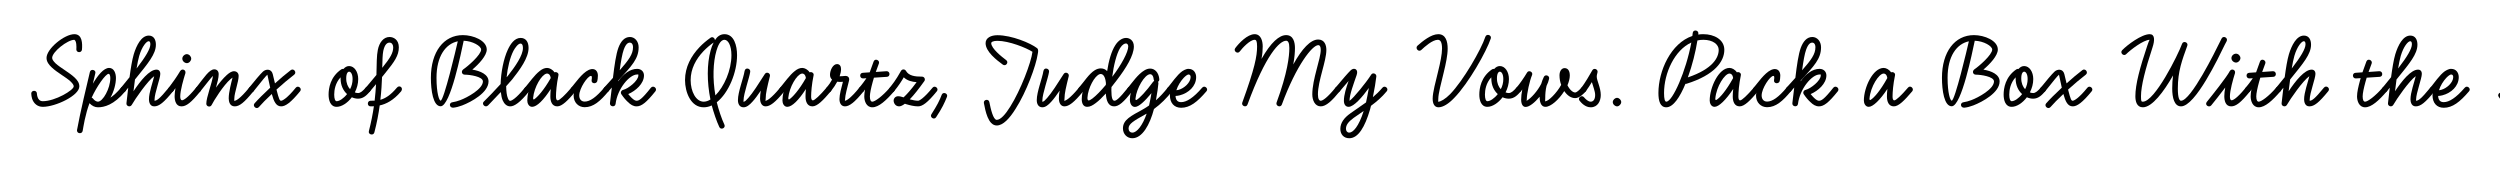 <svg width="4000" height="270" viewBox="0 0 4000 270" fill="none" xmlns="http://www.w3.org/2000/svg">
<g clip-path="url(#clip0_81_166)">
<path d="M4023.7 119.631C4027.9 119.331 4032.7 118.881 4038.1 118.431L4038.25 118.131C4043.05 102.981 4048.15 84.081 4052.8 64.431C4043.95 64.431 4035.4 65.031 4027.75 66.531C4017.1 68.481 4012.15 71.931 4012.15 74.631C4012.15 76.881 4013.65 79.581 4015.6 83.031C4018.6 87.981 4010.8 92.631 4007.8 87.531C4005.85 84.381 4003.15 80.181 4003.15 74.631C4003.15 64.281 4014.1 59.781 4026.4 57.681C4047.4 53.631 4075.75 56.331 4098.1 57.831C4105 58.431 4111.45 58.731 4116.4 58.731C4122.25 58.731 4122.1 67.731 4116.4 67.731C4110.85 67.731 4104.55 67.431 4097.5 66.831C4086.55 66.081 4074.25 65.031 4061.95 64.581C4057.45 83.931 4052.65 102.231 4047.7 117.831C4058.35 117.231 4069.6 116.781 4078 116.781C4083.85 116.781 4083.7 125.781 4078 125.781C4068.85 125.781 4056.4 126.381 4044.7 127.131C4034.95 155.931 4028.5 170.181 4016.8 170.181C4008.7 170.181 4001.95 160.881 3998.05 155.181C3994.45 150.381 4001.8 145.131 4005.25 149.781C4009.15 155.631 4013.65 161.181 4016.8 161.181C4020.7 161.181 4025.35 155.331 4034.95 127.731C4031.2 128.031 4027.6 128.331 4024.6 128.631C4018.75 129.231 4018 120.231 4023.7 119.631Z" fill="black"/>
<path d="M3888.55 140.33C3894.85 132.83 3903.1 120.08 3911.95 113.78H3912.1C3912.25 113.63 3912.25 113.63 3912.25 113.63C3914.35 112.28 3916.45 111.23 3918.55 110.63C3918.85 110.63 3919 110.48 3919.15 110.48H3919.3C3919.45 110.48 3919.6 110.33 3919.75 110.33H3919.9C3920.05 110.33 3920.2 110.33 3920.35 110.33C3920.35 110.33 3920.5 110.18 3920.65 110.18C3920.65 110.18 3920.8 110.18 3920.95 110.18C3921.25 110.18 3921.55 110.18 3921.25 110.18C3921.4 110.18 3921.7 110.18 3921.85 110.18C3930.4 110.18 3934 117.08 3934 123.38C3934 137.93 3921.85 148.88 3907.9 152.48C3905.8 153.08 3903.4 153.38 3901 153.53C3901.45 160.88 3904.9 163.43 3910 163.43C3918.55 163.43 3929.5 156.68 3943.6 140.33C3947.5 135.68 3954.25 141.83 3950.5 146.03C3935.8 163.28 3923.95 172.43 3910 172.43C3898.9 172.43 3892 164.78 3892 152.33C3892 150.83 3892.15 149.33 3892.3 147.68C3889 147.83 3885.7 143.63 3888.55 140.33ZM3921.85 119.18H3921.55C3919.75 119.48 3917.05 121.43 3914.05 124.58C3909.4 129.53 3904.6 137.03 3902.35 144.38C3903.4 144.23 3904.6 144.08 3905.8 143.78C3914.95 141.38 3925.15 131.93 3925.15 123.38C3925.15 120.98 3924.25 119.18 3921.85 119.18Z" fill="black"/>
<path d="M3812.08 140.33C3817.03 134.18 3821.53 128.78 3825.73 123.53C3827.68 108.98 3829.78 95.93 3832.48 86.78C3836.83 72.53 3844.63 56.93 3856.48 56.93C3864.73 56.93 3867.88 63.83 3867.88 71.48C3867.88 86.48 3855.58 101.03 3835.18 126.23C3835.03 126.53 3834.73 126.83 3834.43 127.13C3833.68 133.28 3832.78 139.58 3832.03 146.03C3843.13 129.23 3857.53 111.38 3868.93 111.38C3871.03 111.38 3874.93 112.43 3874.93 118.28C3874.93 125.33 3865.78 149.18 3865.78 158.78C3865.78 159.98 3865.63 160.88 3865.63 161.18C3869.38 161.03 3873.43 158.63 3888.43 140.33C3892.48 135.38 3899.38 141.53 3895.33 146.03C3880.48 164.18 3872.98 170.18 3865.18 170.18C3857.53 170.18 3856.78 161.78 3856.78 158.78C3856.78 148.13 3862.78 131.93 3865.18 121.88C3854.83 129.08 3834.73 158.18 3829.18 167.93C3826.63 172.13 3820.18 169.88 3820.78 165.08C3821.83 156.83 3822.73 148.43 3823.63 140.33C3822.13 142.13 3820.63 144.08 3818.98 146.03C3814.78 150.83 3808.93 144.23 3812.08 140.33ZM3841.18 89.48C3839.68 94.58 3838.33 101.48 3836.98 109.58C3851.53 90.68 3859.03 78.08 3859.03 70.88C3859.03 67.88 3858.28 65.93 3856.33 65.93C3852.88 65.93 3845.68 74.18 3841.18 89.48Z" fill="black"/>
<path d="M3768.85 116.481C3772.75 116.181 3776.35 116.031 3779.95 115.731C3781.9 109.881 3784.15 104.031 3786.25 98.331C3788.5 92.631 3796.6 96.531 3794.65 101.631C3793 105.981 3791.35 110.481 3789.7 115.131C3795.25 114.681 3800.8 114.381 3806.8 113.931C3812.8 113.631 3813.25 122.631 3807.55 122.931C3800.2 123.381 3793.45 123.831 3786.7 124.281C3785.95 126.681 3785.35 128.781 3784.75 131.031C3782.05 140.781 3780.25 149.331 3780.25 154.281C3780.25 159.981 3781.75 162.681 3784.15 162.681C3788.2 162.681 3800.05 154.281 3812.05 140.331C3816.1 135.381 3822.4 141.981 3818.95 146.031C3806.35 160.731 3794.35 171.681 3784.15 171.681C3774.55 171.681 3771.25 161.631 3771.25 154.281C3771.25 147.531 3773.35 138.531 3776.05 128.631C3776.35 127.431 3776.8 126.231 3777.1 125.031C3774.7 125.181 3772.15 125.331 3769.45 125.481C3763.45 125.781 3763 116.781 3768.85 116.481Z" fill="black"/>
<path d="M3641.87 140.33C3646.82 134.18 3651.32 128.78 3655.52 123.53C3657.47 108.98 3659.57 95.93 3662.27 86.78C3666.62 72.53 3674.42 56.93 3686.27 56.93C3694.52 56.93 3697.67 63.83 3697.67 71.48C3697.67 86.48 3685.37 101.03 3664.97 126.23C3664.82 126.53 3664.52 126.83 3664.22 127.13C3663.47 133.28 3662.57 139.58 3661.82 146.03C3672.92 129.23 3687.32 111.38 3698.72 111.38C3700.82 111.38 3704.72 112.43 3704.72 118.28C3704.72 125.33 3695.57 149.18 3695.57 158.78C3695.57 159.98 3695.42 160.88 3695.42 161.18C3699.17 161.03 3703.22 158.63 3718.22 140.33C3722.27 135.38 3729.17 141.53 3725.12 146.03C3710.27 164.18 3702.77 170.18 3694.97 170.18C3687.32 170.18 3686.57 161.78 3686.57 158.78C3686.57 148.13 3692.57 131.93 3694.97 121.88C3684.62 129.08 3664.52 158.18 3658.97 167.93C3656.42 172.13 3649.97 169.88 3650.57 165.08C3651.62 156.83 3652.52 148.43 3653.42 140.33C3651.92 142.13 3650.42 144.08 3648.77 146.03C3644.57 150.83 3638.72 144.23 3641.87 140.33ZM3670.97 89.48C3669.47 94.58 3668.12 101.48 3666.77 109.58C3681.32 90.68 3688.82 78.08 3688.82 70.88C3688.82 67.88 3688.07 65.93 3686.12 65.93C3682.67 65.93 3675.47 74.18 3670.97 89.48Z" fill="black"/>
<path d="M3593.09 140.331C3597.74 134.631 3601.34 129.831 3604.49 125.181C3602.84 125.181 3601.04 125.331 3599.24 125.481C3593.24 125.781 3592.79 116.781 3598.64 116.481C3602.54 116.181 3606.14 116.031 3609.74 115.731C3611.69 109.881 3613.94 104.031 3616.04 98.331C3618.29 92.631 3626.39 96.531 3624.44 101.631C3622.79 105.981 3621.14 110.481 3619.49 115.131C3625.04 114.681 3630.59 114.381 3636.59 113.931C3642.59 113.631 3643.04 122.631 3637.34 122.931C3629.99 123.381 3623.24 123.831 3616.49 124.281C3615.74 126.681 3615.14 128.781 3614.54 131.031C3611.84 140.781 3610.04 149.331 3610.04 154.281C3610.04 159.981 3611.54 162.681 3613.94 162.681C3617.99 162.681 3629.84 154.281 3641.84 140.331C3645.89 135.381 3652.19 141.981 3648.74 146.031C3636.14 160.731 3624.14 171.681 3613.94 171.681C3604.34 171.681 3601.04 161.631 3601.04 154.281C3601.04 151.131 3601.49 147.381 3602.24 143.181C3601.49 144.231 3600.74 145.131 3599.99 146.031C3596.09 150.531 3589.49 144.831 3593.09 140.331Z" fill="black"/>
<path d="M3577.63 85.881C3581.53 85.881 3584.68 89.631 3584.68 92.931C3584.68 96.381 3581.23 100.131 3577.63 100.131C3574.33 100.131 3570.28 97.131 3570.28 92.931C3570.28 89.181 3573.88 85.881 3577.63 85.881ZM3575.98 117.081C3572.83 127.131 3567.88 144.381 3567.88 154.281C3567.88 158.031 3568.63 160.431 3570.58 160.431C3572.68 160.431 3578.83 157.881 3593.08 140.331C3597.13 135.381 3603.43 142.281 3600.13 146.031C3585.28 164.331 3577.48 170.181 3569.83 170.181C3560.98 170.181 3558.88 161.331 3558.88 153.831C3558.88 149.631 3559.48 144.981 3560.38 140.031C3551.98 151.281 3542.53 162.981 3538.03 168.531C3534.43 172.881 3527.08 168.081 3530.83 163.131C3538.78 153.381 3562.78 123.231 3567.73 113.631C3570.43 109.131 3577.33 111.531 3575.98 117.081Z" fill="black"/>
<path d="M3395.44 80.33C3403.54 71.93 3426.49 54.68 3439.54 54.68C3447.79 54.68 3447.94 64.13 3443.89 76.28C3432.64 110.48 3425.59 137.18 3425.59 153.98C3425.59 162.38 3426.19 162.68 3428.59 162.68C3447.49 162.68 3484.54 88.58 3491.29 70.13C3493.24 64.58 3501.64 67.73 3499.69 73.13C3491.29 96.38 3484.54 114.08 3484.54 141.53C3484.54 157.43 3487.24 161.18 3489.64 161.18C3505.54 161.18 3544.54 81.98 3551.59 67.58C3552.79 65.18 3553.69 63.38 3554.59 61.58C3557.29 56.33 3565.24 60.53 3562.69 65.78C3561.79 67.58 3560.59 69.68 3559.69 71.48C3549.94 91.43 3512.59 170.18 3489.64 170.18C3478.84 170.18 3475.54 156.23 3475.54 141.53C3475.54 134.03 3475.99 127.13 3476.89 120.68C3462.19 146.48 3443.44 171.68 3428.59 171.68C3418.69 171.68 3416.59 161.93 3416.59 153.98C3416.59 134.78 3423.94 108.08 3435.49 73.58C3437.44 67.58 3438.64 64.88 3439.39 63.68C3429.49 63.83 3408.79 79.73 3401.89 86.63C3397.84 90.83 3391.39 84.53 3395.44 80.33Z" fill="black"/>
<path d="M3273.81 165.38C3279.06 159.38 3288.36 150.08 3298.86 140.33C3297.06 131.93 3295.26 122.93 3294.36 119.48C3291.51 122.03 3286.71 127.88 3272.31 146.03C3268.56 150.68 3261.66 144.83 3265.11 140.33C3274.26 129.08 3282.21 119.33 3287.16 114.68C3291.81 110.18 3300.66 109.73 3302.91 118.43C3303.96 122.48 3305.16 127.58 3306.51 133.43C3314.91 125.78 3323.76 118.28 3331.86 112.13C3336.51 108.68 3341.91 115.88 3337.26 119.48C3328.41 126.23 3318.36 134.78 3308.91 143.33C3313.11 159.83 3314.16 161.18 3316.41 161.18C3318.21 161.18 3325.56 157.88 3339.81 140.33C3343.41 135.83 3350.46 141.53 3346.71 146.03C3331.86 164.18 3323.31 170.18 3316.41 170.18C3308.31 170.18 3304.71 162.38 3301.41 150.38C3292.56 158.63 3285.06 166.28 3280.71 171.38C3276.81 175.73 3270.06 169.73 3273.81 165.38Z" fill="black"/>
<path d="M3253.06 157.88C3249.76 157.88 3246.31 157.13 3243.01 155.63C3236.11 164.78 3226.66 170.93 3218.71 170.93C3208.51 170.93 3205.81 160.13 3205.81 151.43C3205.81 141.23 3208.51 122.93 3226.21 110.93C3227.41 110.18 3228.61 110.03 3229.66 110.33C3232.06 107.48 3235.06 105.68 3238.66 105.68C3247.06 105.68 3253.21 114.98 3253.21 126.53C3253.21 134.03 3251.11 141.38 3247.81 147.83C3249.61 148.58 3251.41 148.88 3253.06 148.88C3256.81 148.88 3260.71 145.43 3265.21 140.18C3269.11 135.68 3275.71 141.83 3272.11 146.18C3267.61 151.43 3261.91 157.88 3253.06 157.88ZM3234.01 125.48C3234.01 133.28 3236.71 138.98 3240.16 142.73C3242.71 137.93 3244.21 132.38 3244.21 126.53C3244.21 117.98 3241.06 114.68 3238.66 114.68C3236.86 114.68 3234.01 116.78 3234.01 125.48ZM3214.81 151.43C3214.81 158.03 3216.31 161.93 3218.71 161.93C3223.06 161.93 3229.81 157.58 3235.36 150.53C3229.36 145.13 3225.01 136.73 3225.01 125.48C3225.01 124.88 3225.01 124.28 3225.01 123.68C3216.46 132.83 3214.81 144.23 3214.81 151.43Z" fill="black"/>
<path d="M3159.33 66.53C3156.03 81.38 3138.63 170.03 3122.73 170.03C3110.73 170.03 3107.13 144.68 3107.13 124.43C3107.13 82.88 3127.68 56.18 3158.28 56.18C3175.08 56.18 3196.53 64.88 3196.53 79.28C3196.53 89.03 3183.93 102.53 3173.43 111.38C3186.18 113.48 3199.38 119.03 3199.38 130.28C3199.38 147.98 3172.38 162.83 3157.23 168.68C3152.13 170.63 3147.33 171.83 3143.13 172.28C3136.53 172.88 3135.48 164.33 3141.63 163.58C3145.53 162.98 3149.58 161.93 3153.93 160.28C3165.33 156.08 3190.38 142.43 3190.38 130.28C3190.38 122.33 3168.93 119.48 3161.58 119.48C3156.48 119.48 3155.58 114.23 3158.13 111.83C3158.43 111.53 3158.73 111.23 3159.03 110.93C3166.38 105.98 3187.53 87.68 3187.53 79.28C3187.53 73.73 3174.03 65.63 3159.48 65.18C3159.63 65.48 3159.48 65.93 3159.33 66.53ZM3116.13 124.43C3116.13 149.33 3120.48 161.03 3122.73 161.03C3127.83 161.03 3147.33 78.83 3150.18 66.08C3130.68 70.13 3116.13 89.93 3116.13 124.43Z" fill="black"/>
<path d="M3031.99 120.68C3028.99 135.08 3028.09 147.53 3028.09 154.43C3028.09 158.18 3028.84 160.58 3030.94 160.58C3033.64 160.58 3042.19 152.63 3052.69 140.33C3056.44 135.53 3063.19 141.68 3059.59 146.03C3047.14 160.73 3037.84 170.18 3030.19 170.18C3021.79 170.18 3019.09 162.38 3019.09 154.43C3019.09 151.28 3019.24 147.08 3019.84 142.28C3008.14 159.98 2996.74 170.93 2989.99 170.93C2984.44 170.93 2982.19 165.08 2982.19 160.88C2982.19 139.73 2996.74 108.68 3013.84 108.68C3017.74 108.68 3022.54 111.08 3025.69 115.73C3028.84 114.38 3033.04 116.93 3031.99 120.68ZM2991.19 157.58C2991.04 159.08 2991.34 160.28 2992.69 159.98C2998.39 156.83 3008.89 144.53 3019.69 124.88C3018.79 118.88 3015.94 117.68 3013.84 117.68C3006.34 117.68 2992.84 138.38 2991.19 157.58Z" fill="black"/>
<path d="M2858.47 140.18C2863.72 134.48 2868.37 129.23 2872.57 124.58C2874.97 104.18 2877.52 86.63 2881.27 76.43C2885.02 66.38 2890.87 59.18 2899.72 59.18C2907.37 59.18 2913.67 65.93 2913.67 75.68C2913.67 93.98 2902.72 105.38 2881.27 128.63C2881.12 129.08 2881.12 129.68 2880.97 130.13C2889.07 118.43 2899.87 110.18 2911.27 110.18C2917.87 110.18 2922.22 114.68 2922.22 120.68C2922.22 133.88 2908.87 145.43 2897.02 150.53C2898.97 152.93 2900.77 154.88 2902.57 156.68C2906.17 160.13 2908.57 161.18 2910.37 161.18C2913.97 161.18 2918.32 159.38 2933.32 140.33C2937.07 135.83 2944.12 141.38 2940.52 146.03C2925.97 164.18 2918.17 170.18 2910.37 170.18C2905.12 170.18 2900.77 167.48 2896.42 163.13C2893.27 160.28 2889.82 156.38 2886.07 150.83C2884.12 147.98 2885.92 144.38 2889.07 143.78C2897.32 141.68 2913.22 129.08 2913.22 120.68C2913.22 118.73 2913.52 119.18 2911.27 119.18C2898.97 119.18 2879.62 142.13 2876.77 166.28C2876.02 172.13 2867.17 170.78 2867.77 165.08C2868.82 156.68 2869.72 148.28 2870.77 140.03C2868.97 141.98 2867.17 144.08 2865.37 146.18C2861.47 150.53 2854.72 144.53 2858.47 140.18ZM2889.82 79.43C2887.42 86.03 2885.32 97.88 2883.37 112.43C2898.07 95.78 2904.67 86.48 2904.67 75.68C2904.67 70.13 2901.97 68.18 2899.72 68.18C2896.72 68.18 2893.27 69.98 2889.82 79.43Z" fill="black"/>
<path d="M2806.03 140.18C2811.73 133.58 2822.83 117.08 2833.63 111.98H2833.78C2833.78 111.98 2833.93 111.98 2833.93 111.83C2835.28 111.23 2836.48 110.93 2837.83 110.63C2837.98 110.63 2838.28 110.63 2838.43 110.63C2838.43 110.63 2838.43 110.63 2838.43 110.48C2838.73 110.48 2838.88 110.48 2839.03 110.48C2839.33 110.48 2839.48 110.48 2839.18 110.48C2839.33 110.48 2839.63 110.48 2839.78 110.48C2845.78 110.48 2848.48 115.58 2848.48 120.98C2848.48 124.73 2847.88 128.18 2847.43 129.98C2845.78 134.78 2837.68 134.03 2838.43 128.33C2838.58 127.13 2838.73 125.93 2838.88 124.58C2838.88 122.93 2838.73 121.43 2837.38 121.43C2832.13 121.43 2818.63 141.23 2818.63 152.78C2818.63 158.33 2821.63 162.53 2827.33 162.53C2835.88 162.53 2845.78 155.48 2858.53 140.33C2862.58 135.23 2869.33 141.53 2865.43 146.03C2852.38 161.78 2841.28 171.53 2827.33 171.53C2817.43 171.53 2809.63 164.03 2809.63 152.78C2809.63 151.13 2809.78 149.48 2810.08 147.68C2806.63 148.13 2803.18 143.63 2806.03 140.18Z" fill="black"/>
<path d="M2785.31 120.68C2782.31 135.08 2781.41 147.53 2781.41 154.43C2781.41 158.18 2782.16 160.58 2784.26 160.58C2786.96 160.58 2795.51 152.63 2806.01 140.33C2809.76 135.53 2816.51 141.68 2812.91 146.03C2800.46 160.73 2791.16 170.18 2783.51 170.18C2775.11 170.18 2772.41 162.38 2772.41 154.43C2772.41 151.28 2772.56 147.08 2773.16 142.28C2761.46 159.98 2750.06 170.93 2743.31 170.93C2737.76 170.93 2735.51 165.08 2735.51 160.88C2735.51 139.73 2750.06 108.68 2767.16 108.68C2771.06 108.68 2775.86 111.08 2779.01 115.73C2782.16 114.38 2786.36 116.93 2785.31 120.68ZM2744.51 157.58C2744.36 159.08 2744.66 160.28 2746.01 159.98C2751.71 156.83 2762.21 144.53 2773.01 124.88C2772.11 118.88 2769.26 117.68 2767.16 117.68C2759.66 117.68 2746.16 138.38 2744.51 157.58Z" fill="black"/>
<path d="M2717.37 53.63C2717.22 54.08 2717.22 54.68 2717.22 55.28C2719.77 54.83 2722.47 54.68 2725.32 54.68C2742.57 54.68 2758.92 63.23 2758.92 79.73C2758.92 98.18 2743.62 119.93 2698.47 134.03C2697.87 134.18 2697.27 134.18 2696.67 134.18C2687.82 155.63 2677.02 171.68 2666.07 171.68C2656.17 171.68 2653.47 161.33 2653.47 148.88C2653.47 113.33 2673.42 69.08 2707.77 57.53C2708.07 55.88 2708.22 54.38 2708.37 52.73C2708.97 46.88 2717.82 47.93 2717.37 53.63ZM2725.32 63.68C2722.02 63.68 2718.87 63.98 2715.87 64.73C2713.02 82.73 2707.62 104.48 2700.57 123.83C2740.77 110.18 2749.92 92.03 2749.92 79.73C2749.92 71.18 2740.77 63.68 2725.32 63.68ZM2662.47 148.88C2662.47 158.63 2663.82 162.68 2666.07 162.68C2676.12 162.68 2697.72 113.63 2706.12 68.03C2679.42 80.18 2662.47 116.78 2662.47 148.88Z" fill="black"/>
<path d="M2587.35 156.531C2590.95 156.681 2593.95 160.131 2593.95 163.281C2593.95 166.581 2590.65 170.181 2587.35 170.181C2584.2 170.181 2580.45 167.181 2580.45 163.281C2580.45 159.831 2583.9 156.531 2587.35 156.531Z" fill="black"/>
<path d="M2530.19 140.48C2536.64 131.63 2543.09 120.68 2547.74 112.43C2550.29 107.93 2557.34 110.93 2555.99 115.88C2554.94 119.63 2554.79 120.98 2554.79 122.78C2554.79 128.78 2561.24 140.33 2561.24 152.03C2561.24 161.48 2556.44 171.68 2545.19 171.68C2536.64 171.68 2530.49 165.08 2527.34 161.18C2523.59 156.68 2530.64 151.13 2534.24 155.48C2537.09 158.78 2541.14 162.68 2545.19 162.68C2549.24 162.68 2552.24 159.08 2552.24 152.03C2552.24 145.88 2548.94 138.68 2546.99 131.33C2543.99 136.28 2540.84 141.23 2537.39 145.88C2533.94 150.68 2526.74 145.13 2530.19 140.48Z" fill="black"/>
<path d="M2426.34 140.33C2432.19 133.28 2438.04 124.88 2443.44 115.88C2446.29 111.38 2453.49 115.43 2451.24 120.23C2447.49 128.93 2442.84 149.78 2442.84 159.23C2442.84 160.28 2442.69 161.03 2442.54 161.33C2449.74 157.28 2460.09 145.58 2465.94 134.18C2466.99 130.43 2468.34 126.83 2470.14 123.08C2472.39 118.28 2479.74 120.98 2478.54 126.08C2477.79 129.68 2476.44 133.43 2474.49 137.33C2472.84 143.93 2472.39 150.68 2472.39 156.68C2472.39 164.78 2471.34 161.93 2472.84 161.93C2477.34 161.93 2490.69 149.03 2497.89 135.83C2496.09 130.88 2495.19 125.63 2495.19 120.53C2495.19 113.93 2498.49 108.98 2503.29 108.98C2508.84 108.98 2511.69 113.48 2511.69 120.83C2511.69 125.63 2510.19 131.03 2507.94 136.43C2511.39 143.48 2516.49 147.98 2520.24 147.98C2522.64 147.98 2526.84 144.23 2530.29 140.18C2534.19 135.68 2540.79 141.83 2537.19 146.18C2533.89 149.93 2527.29 156.98 2520.24 156.98C2513.49 156.98 2507.34 152.48 2502.84 145.73C2494.29 159.38 2481.24 170.93 2472.84 170.93C2464.29 170.93 2463.39 160.43 2463.39 154.73C2455.59 164.18 2446.74 171.23 2441.04 171.08C2437.59 171.23 2433.84 168.23 2433.84 159.23C2433.84 154.73 2434.44 149.18 2435.64 143.18C2434.74 144.23 2433.99 145.13 2433.24 146.03C2429.34 150.68 2422.74 144.68 2426.34 140.33Z" fill="black"/>
<path d="M2414.15 157.88C2410.85 157.88 2407.4 157.13 2404.1 155.63C2397.2 164.78 2387.75 170.93 2379.8 170.93C2369.6 170.93 2366.9 160.13 2366.9 151.43C2366.9 141.23 2369.6 122.93 2387.3 110.93C2388.5 110.18 2389.7 110.03 2390.75 110.33C2393.15 107.48 2396.15 105.68 2399.75 105.68C2408.15 105.68 2414.3 114.98 2414.3 126.53C2414.3 134.03 2412.2 141.38 2408.9 147.83C2410.7 148.58 2412.5 148.88 2414.15 148.88C2417.9 148.88 2421.8 145.43 2426.3 140.18C2430.2 135.68 2436.8 141.83 2433.2 146.18C2428.7 151.43 2423 157.88 2414.15 157.88ZM2395.1 125.48C2395.1 133.28 2397.8 138.98 2401.25 142.73C2403.8 137.93 2405.3 132.38 2405.3 126.53C2405.3 117.98 2402.15 114.68 2399.75 114.68C2397.95 114.68 2395.1 116.78 2395.1 125.48ZM2375.9 151.43C2375.9 158.03 2377.4 161.93 2379.8 161.93C2384.15 161.93 2390.9 157.58 2396.45 150.53C2390.45 145.13 2386.1 136.73 2386.1 125.48C2386.1 124.88 2386.1 124.28 2386.1 123.68C2377.55 132.83 2375.9 144.23 2375.9 151.43Z" fill="black"/>
<path d="M2267.96 73.13C2276.21 65.78 2289.86 54.68 2301.26 54.68C2313.26 54.68 2316.26 66.38 2316.26 77.78C2316.26 88.43 2313.26 102.23 2309.96 115.88C2305.76 132.98 2301.26 150.08 2301.26 158.03C2301.26 164.93 2300.36 162.68 2301.56 162.68C2305.01 162.68 2312.51 158.48 2320.16 150.68C2341.31 128.93 2369.96 79.13 2376.56 58.88C2378.51 53.18 2387.06 56.18 2385.26 61.58C2378.36 82.28 2349.85 133.13 2326.6 156.83C2318.05 165.83 2308.91 171.68 2301.56 171.68C2295.11 171.68 2292.26 165.83 2292.26 158.03C2292.26 147.53 2297.05 130.88 2301.1 113.78C2304.4 100.43 2307.26 86.78 2307.26 77.78C2307.26 66.68 2304.26 63.68 2300.51 63.68C2291.96 63.68 2279.66 74.63 2273.96 80.03C2269.46 83.93 2263.76 77.03 2267.96 73.13Z" fill="black"/>
<path d="M2136.74 140.329C2149.04 125.629 2156.69 116.779 2161.04 112.579C2166.14 107.479 2174.09 110.329 2170.64 120.079C2165.99 133.729 2159.24 151.129 2159.24 161.179V161.329C2165.84 156.829 2186.54 131.179 2193.89 119.479C2196.29 115.429 2202.59 117.829 2202.14 122.329C2201.39 129.529 2199.14 143.179 2196.59 155.479C2201.99 150.979 2207.09 146.029 2211.89 140.329C2215.64 135.829 2222.54 141.529 2218.79 146.029C2210.99 155.479 2202.74 162.529 2193.59 169.279C2193.14 171.529 2192.54 173.479 2192.09 175.129C2183.84 203.329 2173.19 221.179 2158.79 221.179C2149.79 221.179 2144.54 214.729 2144.54 206.329C2144.54 196.429 2150.69 188.329 2160.74 181.279C2170.19 174.529 2178.29 169.129 2185.64 163.879C2187.14 157.129 2188.79 148.729 2190.14 140.779C2179.94 154.879 2166.29 170.929 2157.74 170.929C2152.94 170.929 2150.24 167.029 2150.24 161.179C2150.24 151.729 2153.99 140.179 2157.74 129.529C2153.99 133.729 2149.34 139.279 2143.64 146.029C2139.89 150.529 2132.99 144.679 2136.74 140.329ZM2153.54 206.029C2153.54 209.479 2155.49 212.179 2158.79 212.179C2164.79 212.179 2173.94 202.729 2181.89 177.529C2176.94 180.979 2171.54 184.579 2165.84 188.629C2156.99 195.079 2153.54 200.179 2153.54 206.029Z" fill="black"/>
<path d="M1976.38 77.03C1982.23 69.08 1995.88 54.68 2007.43 54.68C2017.33 54.68 2020.33 65.18 2020.33 74.33C2020.33 80.18 2019.88 86.48 2018.38 94.28C2033.53 67.58 2046.88 56.18 2057.83 56.18C2069.68 56.18 2071.93 68.18 2071.93 76.88C2071.93 83.03 2071.33 91.58 2069.23 103.13C2083.33 77.63 2096.98 63.23 2109.13 63.23C2119.18 63.23 2122.18 72.08 2122.18 79.88C2122.18 97.88 2108.68 129.23 2108.68 150.98C2108.68 158.78 2110.93 161.18 2113.18 161.18C2116.48 161.18 2123.83 156.08 2136.73 140.33C2140.33 135.83 2147.38 141.53 2143.63 146.03C2131.03 161.48 2121.73 170.18 2113.18 170.18C2103.88 170.18 2099.68 160.43 2099.68 150.98C2099.68 126.53 2113.18 94.28 2113.18 79.88C2113.18 74.48 2111.68 72.23 2109.13 72.23C2099.98 72.23 2074.48 103.43 2050.93 167.33C2048.83 172.88 2040.58 169.43 2042.53 164.03C2060.08 116.48 2062.93 89.78 2062.93 76.88C2062.93 68.18 2060.83 65.18 2057.83 65.18C2047.48 65.18 2025.28 87.08 1996.03 167.18C1994.08 172.88 1985.68 169.43 1987.63 164.18C2007.73 108.83 2011.33 89.78 2011.33 74.33C2011.33 65.48 2009.83 63.68 2007.43 63.68C1999.93 63.68 1987.78 76.73 1983.58 82.43C1980.13 87.08 1972.93 81.68 1976.38 77.03Z" fill="black"/>
<path d="M1868.38 140.33C1874.68 132.83 1882.93 120.08 1891.78 113.78H1891.93C1892.08 113.63 1892.08 113.63 1892.08 113.63C1894.18 112.28 1896.28 111.23 1898.38 110.63C1898.68 110.63 1898.83 110.48 1898.98 110.48H1899.13C1899.28 110.48 1899.43 110.33 1899.58 110.33H1899.73C1899.88 110.33 1900.03 110.33 1900.18 110.33C1900.18 110.33 1900.33 110.18 1900.48 110.18C1900.48 110.18 1900.63 110.18 1900.78 110.18C1901.08 110.18 1901.38 110.18 1901.08 110.18C1901.23 110.18 1901.53 110.18 1901.68 110.18C1910.23 110.18 1913.83 117.08 1913.83 123.38C1913.83 137.93 1901.68 148.88 1887.73 152.48C1885.63 153.08 1883.23 153.38 1880.83 153.53C1881.28 160.88 1884.73 163.43 1889.83 163.43C1898.38 163.43 1909.33 156.68 1923.43 140.33C1927.33 135.68 1934.08 141.83 1930.33 146.03C1915.63 163.28 1903.78 172.43 1889.83 172.43C1878.73 172.43 1871.83 164.78 1871.83 152.33C1871.83 150.83 1871.98 149.33 1872.13 147.68C1868.83 147.83 1865.53 143.63 1868.38 140.33ZM1901.68 119.18H1901.38C1899.58 119.48 1896.88 121.43 1893.88 124.58C1889.23 129.53 1884.43 137.03 1882.18 144.38C1883.23 144.23 1884.43 144.08 1885.63 143.78C1894.78 141.38 1904.98 131.93 1904.98 123.38C1904.98 120.98 1904.08 119.18 1901.68 119.18Z" fill="black"/>
<path d="M1804.81 140.33C1811.11 132.68 1820.71 118.58 1831.06 112.58C1833.91 110.78 1837.06 109.73 1840.36 109.73C1848.01 109.73 1854.01 116.48 1854.91 126.68C1855.06 128.78 1854.16 130.13 1852.81 130.88C1853.26 131.63 1853.56 132.53 1853.41 133.73C1852.96 138.38 1851.76 148.28 1849.51 160.43C1856.26 154.43 1862.26 147.98 1868.26 140.33C1872.31 135.83 1878.76 141.68 1875.46 146.03C1866.46 156.98 1857.61 166.28 1846.36 174.38C1839.76 199.43 1827.76 221.18 1811.71 221.18C1803.31 221.18 1796.71 214.58 1796.71 205.43C1796.71 191.63 1809.31 185.63 1828.66 174.98C1832.11 173.03 1835.41 170.93 1838.41 168.83L1838.71 167.78C1840.21 161.03 1841.41 154.58 1842.31 149.03C1831.81 161.78 1822.06 171.08 1815.91 171.08C1810.66 171.08 1807.81 165.68 1807.81 159.53C1807.81 155.93 1808.41 151.88 1809.46 147.53C1805.86 148.43 1801.51 143.93 1804.81 140.33ZM1845.31 130.43H1845.46C1845.76 129.98 1846.21 129.68 1846.66 129.38C1846.36 128.78 1846.06 128.03 1845.91 127.13C1845.31 120.08 1842.01 118.73 1840.36 118.73H1840.06C1831.36 119.18 1818.31 141.53 1816.81 157.43C1816.66 159.23 1816.81 160.43 1818.31 159.98C1823.26 157.28 1834.06 145.88 1845.31 130.43ZM1805.71 205.43C1805.71 209.18 1807.81 212.18 1811.86 212.18C1818.91 212.18 1828.06 200.93 1834.66 181.88C1834.06 182.18 1833.46 182.48 1832.86 182.78C1813.51 193.58 1805.71 198.23 1805.71 205.43Z" fill="black"/>
<path d="M1753.14 164.93C1748.34 168.53 1744.14 170.93 1739.49 170.93C1733.34 170.93 1730.79 165.53 1730.79 158.63C1730.79 155.33 1731.24 151.28 1732.14 146.93C1728.24 149.78 1722.84 144.38 1726.29 140.18C1734.39 131.03 1742.34 117.98 1751.79 112.28C1754.79 110.48 1757.94 109.43 1761.24 109.43C1765.59 109.43 1768.89 111.08 1771.44 113.78C1773.84 97.73 1778.19 81.83 1784.64 72.08C1789.44 64.58 1795.89 60.68 1801.74 60.68C1807.14 60.68 1814.19 64.43 1814.19 74.33C1814.19 88.73 1801.59 109.13 1786.74 128.48C1783.89 132.08 1781.04 135.83 1778.34 139.28C1778.19 140.93 1778.19 142.58 1778.19 144.23C1778.19 157.13 1780.14 161.18 1783.14 161.18C1785.54 161.18 1790.04 158.78 1804.74 140.33C1808.34 136.13 1815.54 141.23 1811.79 145.88C1797.54 163.73 1790.19 170.18 1782.54 170.18C1773.09 170.18 1769.94 160.58 1769.34 149.63C1763.64 155.78 1758.24 161.18 1753.14 164.93ZM1792.14 76.88C1786.44 86.18 1781.79 105.08 1779.54 122.93C1793.79 104.33 1805.19 83.48 1805.19 74.33C1805.19 71.18 1803.39 69.53 1801.59 69.53C1799.64 69.53 1796.04 70.73 1792.14 76.88ZM1761.24 118.43H1761.09H1760.64C1760.34 118.43 1760.04 118.58 1759.74 118.58C1751.34 120.98 1740.69 141.23 1739.94 156.08C1739.79 158.78 1740.39 160.73 1741.74 160.73C1743.09 160.73 1745.34 159.53 1747.74 157.73C1753.89 153.08 1761.54 145.13 1769.34 135.83C1769.49 134.93 1769.49 133.88 1769.49 132.98C1768.44 122.18 1764.84 118.43 1761.24 118.43Z" fill="black"/>
<path d="M1678.47 114.98C1677.12 124.43 1667.82 150.08 1667.82 160.28C1667.82 163.28 1666.92 162.98 1667.37 162.83L1667.82 162.68C1670.22 162.68 1671.57 160.88 1675.47 156.68C1682.52 148.73 1691.67 134.48 1701.87 118.43C1704.57 114.08 1711.17 117.08 1709.97 121.88C1705.62 139.43 1703.22 149.33 1703.22 157.43C1703.22 161.78 1702.17 161.48 1702.62 161.33L1703.07 161.18C1705.02 161.18 1711.77 157.88 1726.32 140.33C1729.92 135.83 1736.97 141.53 1733.22 146.03C1718.37 164.18 1710.12 170.18 1703.07 170.18C1697.22 170.18 1694.22 164.63 1694.22 157.43C1694.22 153.38 1694.67 149.33 1695.42 144.98C1690.62 152.03 1686.27 158.18 1682.07 162.68C1677.27 168.08 1672.62 171.68 1667.82 171.68C1661.07 171.68 1658.82 165.83 1658.82 160.28C1658.82 146.78 1667.52 125.78 1669.47 113.63C1670.67 107.03 1679.37 109.43 1678.47 114.98Z" fill="black"/>
<path d="M1604.55 103.43C1594.5 96.08 1576.95 82.58 1576.95 69.08C1576.95 60.38 1585.8 56.33 1595.85 56.33C1618.8 56.33 1648.8 68.93 1659.3 77.03C1662 79.28 1660.95 83.33 1660.35 86.63C1657.65 105.23 1642.2 147.23 1624.95 174.08C1615.35 189.53 1604.85 200.78 1594.8 200.78C1580.85 200.78 1576.5 176.78 1574.25 165.08C1573.05 159.23 1581.9 157.58 1582.95 163.28C1585.2 174.53 1589.1 191.78 1594.8 191.78C1600.8 191.78 1608.6 183.23 1616.4 170.63C1633.05 144.23 1649.85 99.98 1651.95 82.88C1641.9 76.43 1614.3 65.33 1595.85 65.33C1589.1 65.33 1585.95 67.13 1585.95 69.08C1585.95 77.48 1602.9 90.98 1609.95 96.23C1614.6 99.68 1609.2 106.88 1604.55 103.43Z" fill="black"/>
<path d="M1490.26 182.78C1499.56 168.23 1503.16 161.03 1506.76 151.58C1508.86 146.18 1517.26 149.48 1515.16 154.88C1511.26 164.63 1507.36 173.03 1497.76 187.58C1494.61 192.53 1487.11 187.58 1490.26 182.78Z" fill="black"/>
<path d="M1423.66 140.33C1434.61 126.68 1438.96 117.68 1441.66 113.33C1443.61 110.18 1447.81 110.48 1449.46 113.33C1454.11 121.28 1463.56 122.63 1475.26 122.63C1479.01 122.63 1480.96 126.83 1479.01 129.68C1470.16 141.98 1462.36 152.03 1455.61 158.93C1460.11 160.13 1464.91 161.18 1468.96 161.18C1470.76 161.18 1477.66 157.88 1492.06 140.33C1495.66 135.83 1502.71 141.53 1498.96 146.03C1484.11 164.33 1475.86 170.18 1468.96 170.18C1462.51 170.18 1455.61 168.38 1450.06 166.73C1449.31 166.43 1448.56 166.13 1447.81 165.98C1444.21 168.68 1441.06 170.18 1438.66 170.18C1432.36 170.18 1429.81 164.48 1429.81 161.03C1429.81 157.43 1432.51 153.98 1437.01 153.98C1439.71 153.98 1442.56 154.73 1445.71 155.78C1450.66 151.28 1457.71 143.48 1466.56 131.48C1459.21 130.88 1451.71 129.23 1446.01 123.68C1443.01 128.93 1438.36 136.43 1430.56 146.03C1426.81 150.68 1420.06 144.83 1423.66 140.33ZM1434.46 161.03C1434.46 161.18 1434.61 161.33 1435.06 161.33C1434.76 161.03 1434.46 160.88 1434.46 161.03Z" fill="black"/>
<path d="M1374.88 140.331C1379.53 134.631 1383.13 129.831 1386.28 125.181C1384.63 125.181 1382.83 125.331 1381.03 125.481C1375.03 125.781 1374.58 116.781 1380.43 116.481C1384.33 116.181 1387.93 116.031 1391.53 115.731C1393.48 109.881 1395.73 104.031 1397.83 98.331C1400.08 92.631 1408.18 96.531 1406.23 101.631C1404.58 105.981 1402.93 110.481 1401.28 115.131C1406.83 114.681 1412.38 114.381 1418.38 113.931C1424.38 113.631 1424.83 122.631 1419.13 122.931C1411.78 123.381 1405.03 123.831 1398.28 124.281C1397.53 126.681 1396.93 128.781 1396.33 131.031C1393.63 140.781 1391.83 149.331 1391.83 154.281C1391.83 159.981 1393.33 162.681 1395.73 162.681C1399.78 162.681 1411.63 154.281 1423.63 140.331C1427.68 135.381 1433.98 141.981 1430.53 146.031C1417.93 160.731 1405.93 171.681 1395.73 171.681C1386.13 171.681 1382.83 161.631 1382.83 154.281C1382.83 151.131 1383.28 147.381 1384.03 143.181C1383.28 144.231 1382.53 145.131 1381.78 146.031C1377.88 150.531 1371.28 144.831 1374.88 140.331Z" fill="black"/>
<path d="M1322.43 140.331C1326.18 135.831 1329.18 131.481 1331.28 127.431C1329.18 125.481 1327.98 122.931 1327.98 119.781C1327.98 111.981 1332.93 102.531 1339.23 102.531C1343.58 102.531 1345.68 105.981 1345.68 110.481C1345.68 113.781 1344.93 117.681 1343.43 122.031C1345.83 122.031 1348.68 121.881 1350.93 121.581C1357.68 120.681 1359.48 125.031 1358.43 129.081C1355.88 139.131 1352.13 152.781 1352.13 158.631C1352.13 162.231 1350.93 161.481 1351.68 161.331L1351.98 161.181C1353.78 161.181 1360.38 158.181 1374.93 140.331C1378.53 135.831 1385.58 141.531 1381.83 146.031C1367.43 163.881 1358.88 170.181 1351.98 170.181C1346.13 170.181 1343.13 165.231 1343.13 158.631C1343.13 151.281 1346.13 140.331 1348.68 130.881C1345.38 131.181 1342.23 131.181 1339.53 130.731C1336.98 135.531 1333.68 140.631 1329.33 146.031C1325.73 150.531 1318.68 144.831 1322.43 140.331Z" fill="black"/>
<path d="M1248.17 140.33C1255.82 131.18 1263.47 120.08 1271.57 113.78C1275.32 110.63 1279.37 108.68 1283.57 108.68C1287.47 108.68 1292.27 111.08 1295.42 115.73C1298.57 114.38 1302.77 116.93 1301.72 120.68C1298.72 135.08 1297.82 147.53 1297.82 154.43C1297.82 158.18 1298.57 160.58 1300.67 160.58C1303.37 160.58 1311.92 152.63 1322.42 140.33C1326.17 135.53 1332.92 141.68 1329.32 146.03C1316.87 160.73 1307.57 170.18 1299.92 170.18C1291.52 170.18 1288.82 162.38 1288.82 154.43C1288.82 151.43 1288.97 147.23 1289.42 142.43C1278.17 159.98 1267.22 170.93 1259.72 170.93C1254.17 170.93 1251.92 165.08 1251.92 160.88C1251.92 156.68 1252.52 152.03 1253.57 147.23C1249.97 149.03 1244.87 144.23 1248.17 140.33ZM1261.22 156.83C1261.22 158.18 1261.37 159.38 1262.72 159.08C1267.67 155.93 1278.47 144.38 1289.42 124.88C1288.52 118.88 1285.67 117.68 1283.57 117.68H1283.12L1282.67 117.83C1275.02 119.18 1262.87 138.98 1261.22 156.83Z" fill="black"/>
<path d="M1200.35 114.98C1199 124.43 1189.7 150.08 1189.7 160.28C1189.7 163.28 1188.8 162.98 1189.25 162.83L1189.7 162.68C1192.1 162.68 1193.45 160.88 1197.35 156.68C1204.4 148.73 1213.55 134.48 1223.75 118.43C1226.45 114.08 1233.05 117.08 1231.85 121.88C1227.5 139.43 1225.1 149.33 1225.1 157.43C1225.1 161.78 1224.05 161.48 1224.5 161.33L1224.95 161.18C1226.9 161.18 1233.65 157.88 1248.2 140.33C1251.8 135.83 1258.85 141.53 1255.1 146.03C1240.25 164.18 1232 170.18 1224.95 170.18C1219.1 170.18 1216.1 164.63 1216.1 157.43C1216.1 153.38 1216.55 149.33 1217.3 144.98C1212.5 152.03 1208.15 158.18 1203.95 162.68C1199.15 168.08 1194.5 171.68 1189.7 171.68C1182.95 171.68 1180.7 165.83 1180.7 160.28C1180.7 146.78 1189.4 125.78 1191.35 113.63C1192.55 107.03 1201.25 109.43 1200.35 114.98Z" fill="black"/>
<path d="M1159.04 199.43C1161.59 204.68 1153.49 208.58 1150.94 203.33C1146.59 194.18 1141.79 179.93 1138.79 168.68C1134.74 170.63 1130.39 171.68 1125.89 171.68C1105.19 171.68 1096.04 147.38 1096.04 128.18C1096.04 107.18 1105.94 89.33 1119.29 75.38C1124.54 69.83 1130.54 64.88 1136.84 60.38C1140.29 57.98 1143.74 60.98 1143.89 64.28C1147.34 58.73 1152.29 54.68 1159.19 54.68C1174.49 54.68 1179.29 72.98 1179.29 88.28C1179.29 115.88 1165.79 148.58 1146.89 163.58V163.73C1149.59 174.98 1154.54 189.98 1159.04 199.43ZM1146.29 81.23C1140.89 99.53 1139.99 126.68 1144.64 152.63C1158.44 138.83 1170.29 112.58 1170.29 88.28C1170.29 72.68 1164.89 63.68 1159.19 63.68C1152.14 63.68 1148.24 74.63 1146.29 81.23ZM1105.04 128.18C1105.04 146.33 1113.44 162.68 1125.89 162.68C1129.34 162.68 1133.09 161.48 1136.69 159.23C1130.99 131.18 1130.99 102.08 1136.99 80.78C1138.04 76.73 1139.69 72.08 1141.79 68.03C1136.09 71.93 1130.69 76.58 1125.74 81.68C1113.44 94.58 1105.04 110.18 1105.04 128.18Z" fill="black"/>
<path d="M966.624 140.18C971.874 134.48 976.524 129.23 980.724 124.58C983.124 104.18 985.674 86.63 989.424 76.43C993.174 66.38 999.024 59.18 1007.87 59.18C1015.52 59.18 1021.82 65.93 1021.82 75.68C1021.82 93.98 1010.87 105.38 989.424 128.63C989.274 129.08 989.274 129.68 989.124 130.13C997.224 118.43 1008.02 110.18 1019.42 110.18C1026.02 110.18 1030.37 114.68 1030.37 120.68C1030.37 133.88 1017.02 145.43 1005.17 150.53C1007.12 152.93 1008.92 154.88 1010.72 156.68C1014.32 160.13 1016.72 161.18 1018.52 161.18C1022.12 161.18 1026.47 159.38 1041.47 140.33C1045.22 135.83 1052.27 141.38 1048.67 146.03C1034.12 164.18 1026.32 170.18 1018.52 170.18C1013.27 170.18 1008.92 167.48 1004.57 163.13C1001.42 160.28 997.974 156.38 994.224 150.83C992.274 147.98 994.074 144.38 997.224 143.78C1005.47 141.68 1021.37 129.08 1021.37 120.68C1021.37 118.73 1021.67 119.18 1019.42 119.18C1007.12 119.18 987.774 142.13 984.924 166.28C984.174 172.13 975.324 170.78 975.924 165.08C976.974 156.68 977.874 148.28 978.924 140.03C977.124 141.98 975.324 144.08 973.524 146.18C969.624 150.53 962.874 144.53 966.624 140.18ZM997.974 79.43C995.574 86.03 993.474 97.88 991.524 112.43C1006.22 95.78 1012.82 86.48 1012.82 75.68C1012.82 70.13 1010.12 68.18 1007.87 68.18C1004.87 68.18 1001.42 69.98 997.974 79.43Z" fill="black"/>
<path d="M914.183 140.18C919.883 133.58 930.983 117.08 941.783 111.98H941.933C941.933 111.98 942.083 111.98 942.083 111.83C943.433 111.23 944.633 110.93 945.983 110.63C946.133 110.63 946.433 110.63 946.583 110.63C946.583 110.63 946.583 110.63 946.583 110.48C946.883 110.48 947.033 110.48 947.183 110.48C947.483 110.48 947.633 110.48 947.333 110.48C947.483 110.48 947.783 110.48 947.933 110.48C953.933 110.48 956.633 115.58 956.633 120.98C956.633 124.73 956.033 128.18 955.583 129.98C953.933 134.78 945.833 134.03 946.583 128.33C946.733 127.13 946.883 125.93 947.033 124.58C947.033 122.93 946.883 121.43 945.533 121.43C940.283 121.43 926.783 141.23 926.783 152.78C926.783 158.33 929.783 162.53 935.483 162.53C944.033 162.53 953.933 155.48 966.683 140.33C970.733 135.23 977.483 141.53 973.583 146.03C960.533 161.78 949.433 171.53 935.483 171.53C925.583 171.53 917.783 164.03 917.783 152.78C917.783 151.13 917.933 149.48 918.233 147.68C914.783 148.13 911.333 143.63 914.183 140.18Z" fill="black"/>
<path d="M839.915 140.33C847.565 131.18 855.215 120.08 863.315 113.78C867.065 110.63 871.115 108.68 875.315 108.68C879.215 108.68 884.015 111.08 887.165 115.73C890.315 114.38 894.515 116.93 893.465 120.68C890.465 135.08 889.565 147.53 889.565 154.43C889.565 158.18 890.315 160.58 892.415 160.58C895.115 160.58 903.665 152.63 914.165 140.33C917.915 135.53 924.665 141.68 921.065 146.03C908.615 160.73 899.315 170.18 891.665 170.18C883.265 170.18 880.565 162.38 880.565 154.43C880.565 151.43 880.715 147.23 881.165 142.43C869.915 159.98 858.965 170.93 851.465 170.93C845.915 170.93 843.665 165.08 843.665 160.88C843.665 156.68 844.265 152.03 845.315 147.23C841.715 149.03 836.615 144.23 839.915 140.33ZM852.965 156.83C852.965 158.18 853.115 159.38 854.465 159.08C859.415 155.93 870.215 144.38 881.165 124.88C880.265 118.88 877.415 117.68 875.315 117.68H874.865L874.415 117.83C866.765 119.18 854.615 138.98 852.965 156.83Z" fill="black"/>
<path d="M773.854 162.83C780.754 156.23 792.004 144.23 801.004 134.48C801.454 115.88 805.804 93.83 812.404 79.73C816.454 70.88 823.054 60.68 832.954 60.68C841.204 60.68 845.704 66.83 845.704 76.73C845.704 92.48 832.054 111.23 819.454 127.13C817.504 129.53 814.054 133.43 809.854 137.93C810.004 146.03 810.754 152.93 812.704 157.43C813.754 160.13 814.954 161.33 816.304 161.33C818.254 161.33 825.604 158.03 839.704 140.33C843.754 135.68 850.054 141.68 846.754 145.88C832.054 164.33 822.754 170.18 816.454 170.18C810.604 170.18 806.704 165.98 804.304 160.58C802.804 157.13 801.904 152.48 801.304 147.23C793.804 155.33 785.854 163.58 780.904 168.68C776.254 173.18 770.254 166.43 773.854 162.83ZM821.554 81.23C816.004 91.88 812.104 108.23 810.604 123.53C811.204 122.78 811.804 122.18 812.404 121.58C824.704 105.98 836.704 88.58 836.704 76.73C836.704 71.18 834.754 69.68 832.804 69.68C828.904 69.68 823.954 76.73 821.554 81.23Z" fill="black"/>
<path d="M741.604 66.53C738.304 81.38 720.904 170.03 705.004 170.03C693.004 170.03 689.404 144.68 689.404 124.43C689.404 82.88 709.954 56.18 740.554 56.18C757.354 56.18 778.804 64.88 778.804 79.28C778.804 89.03 766.204 102.53 755.704 111.38C768.454 113.48 781.654 119.03 781.654 130.28C781.654 147.98 754.654 162.83 739.504 168.68C734.404 170.63 729.604 171.83 725.404 172.28C718.804 172.88 717.754 164.33 723.904 163.58C727.804 162.98 731.854 161.93 736.204 160.28C747.604 156.08 772.654 142.43 772.654 130.28C772.654 122.33 751.204 119.48 743.854 119.48C738.754 119.48 737.854 114.23 740.404 111.83C740.704 111.53 741.004 111.23 741.304 110.93C748.654 105.98 769.804 87.68 769.804 79.28C769.804 73.73 756.304 65.63 741.754 65.18C741.904 65.48 741.754 65.93 741.604 66.53ZM698.404 124.43C698.404 149.33 702.754 161.03 705.004 161.03C710.104 161.03 729.604 78.83 732.454 66.08C712.954 70.13 698.404 89.93 698.404 124.43Z" fill="black"/>
<path d="M592.829 161.18C594.929 161.18 597.179 161.18 599.429 161.03C600.479 151.58 601.229 142.88 601.679 134.63C598.679 138.23 595.529 141.98 592.079 146.03C588.029 151.13 580.979 145.13 585.179 140.33C591.629 132.53 597.329 125.78 602.279 119.93C602.729 102.38 602.579 88.88 604.529 79.73C606.779 68.33 613.379 59.18 623.279 59.18C630.029 59.18 638.129 63.83 638.129 75.68C638.129 88.73 631.379 98.48 616.229 117.08C614.729 119.03 613.079 120.98 611.279 123.23C610.829 133.88 610.229 146.03 608.579 159.68C616.229 157.58 624.779 152.48 634.979 140.33C639.029 135.23 645.929 140.33 641.879 146.03C629.579 160.73 617.429 166.58 607.529 168.68C605.729 182.03 603.029 196.43 598.979 211.88C597.479 217.73 588.329 215.18 590.279 209.48C593.879 195.38 596.429 182.33 598.229 170.03C596.279 170.18 594.479 170.18 592.829 170.18C587.129 170.18 587.129 161.33 592.829 161.18ZM613.229 81.53C612.029 87.53 611.879 96.53 611.579 108.53C625.079 91.88 629.129 84.23 629.129 75.68C629.129 71.78 627.029 68.18 623.279 68.18C619.529 68.18 615.479 70.88 613.229 81.53Z" fill="black"/>
<path d="M572.986 157.88C569.686 157.88 566.236 157.13 562.936 155.63C556.036 164.78 546.586 170.93 538.636 170.93C528.436 170.93 525.736 160.13 525.736 151.43C525.736 141.23 528.436 122.93 546.136 110.93C547.336 110.18 548.536 110.03 549.586 110.33C551.986 107.48 554.986 105.68 558.586 105.68C566.986 105.68 573.136 114.98 573.136 126.53C573.136 134.03 571.036 141.38 567.736 147.83C569.536 148.58 571.336 148.88 572.986 148.88C576.736 148.88 580.636 145.43 585.136 140.18C589.036 135.68 595.636 141.83 592.036 146.18C587.536 151.43 581.836 157.88 572.986 157.88ZM553.936 125.48C553.936 133.28 556.636 138.98 560.086 142.73C562.636 137.93 564.136 132.38 564.136 126.53C564.136 117.98 560.986 114.68 558.586 114.68C556.786 114.68 553.936 116.78 553.936 125.48ZM534.736 151.43C534.736 158.03 536.236 161.93 538.636 161.93C542.986 161.93 549.736 157.58 555.286 150.53C549.286 145.13 544.936 136.73 544.936 125.48C544.936 124.88 544.936 124.28 544.936 123.68C536.386 132.83 534.736 144.23 534.736 151.43Z" fill="black"/>
<path d="M407.254 165.38C412.504 159.38 421.804 150.08 432.304 140.33C430.504 131.93 428.704 122.93 427.804 119.48C424.954 122.03 420.154 127.88 405.754 146.03C402.004 150.68 395.104 144.83 398.554 140.33C407.704 129.08 415.654 119.33 420.604 114.68C425.254 110.18 434.104 109.73 436.354 118.43C437.404 122.48 438.604 127.58 439.954 133.43C448.354 125.78 457.204 118.28 465.304 112.13C469.954 108.68 475.354 115.88 470.704 119.48C461.854 126.23 451.804 134.78 442.354 143.33C446.554 159.83 447.604 161.18 449.854 161.18C451.654 161.18 459.004 157.88 473.254 140.33C476.854 135.83 483.904 141.53 480.154 146.03C465.304 164.18 456.754 170.18 449.854 170.18C441.754 170.18 438.154 162.38 434.854 150.38C426.004 158.63 418.504 166.28 414.154 171.38C410.254 175.73 403.504 169.73 407.254 165.38Z" fill="black"/>
<path d="M313.743 140.33C326.793 123.68 334.893 110.93 342.843 110.93C346.743 110.93 349.893 113.48 349.893 118.73C349.893 124.43 347.793 132.23 345.543 140.18C350.943 132.68 357.093 125.18 362.793 120.08C366.543 116.78 370.293 113.93 374.643 113.93C377.943 113.93 381.843 116.33 381.843 121.43C381.843 130.88 374.943 148.58 374.943 157.28C374.943 162.08 373.893 161.18 375.543 161.18C377.343 161.18 383.793 158.48 398.643 140.33C402.243 135.83 409.293 141.53 405.543 146.03C390.693 164.18 383.193 170.18 375.543 170.18C367.593 170.18 365.943 162.38 365.943 157.28C365.943 147.23 370.143 131.63 372.093 124.13C371.193 124.88 370.143 125.63 368.793 126.68C357.543 136.13 341.643 161.78 338.643 167.93C336.543 172.28 330.093 170.63 330.093 165.98C330.093 155.48 339.243 133.28 340.743 121.43C337.743 124.28 332.043 131.63 320.643 146.03C317.043 150.68 310.143 144.98 313.743 140.33Z" fill="black"/>
<path d="M299.041 86.631C302.791 86.781 305.941 90.381 305.941 93.831C305.941 97.281 302.641 101.031 299.041 101.031C295.591 101.031 291.691 97.881 291.691 93.831C291.691 90.081 295.291 86.631 299.041 86.631ZM296.641 117.081C293.491 127.131 288.391 144.531 288.391 154.281C288.391 158.031 289.291 160.431 291.241 160.431C293.191 160.431 299.341 157.881 313.741 140.331C317.791 135.381 323.941 142.281 320.641 146.031C305.791 164.331 297.991 170.181 290.341 170.181C281.641 170.181 279.391 161.331 279.391 153.831C279.391 149.931 279.991 145.581 280.741 141.081C279.541 142.731 278.341 144.381 277.141 145.881C273.691 150.231 266.191 145.431 269.941 140.481C275.941 132.681 283.891 121.281 288.391 113.481V113.631C291.091 109.131 297.841 111.531 296.641 117.081Z" fill="black"/>
<path d="M193.626 140.33C198.576 134.18 203.076 128.78 207.276 123.53C209.226 108.98 211.326 95.93 214.026 86.78C218.376 72.53 226.176 56.93 238.026 56.93C246.276 56.93 249.426 63.83 249.426 71.48C249.426 86.48 237.126 101.03 216.726 126.23C216.576 126.53 216.276 126.83 215.976 127.13C215.226 133.28 214.326 139.58 213.576 146.03C224.676 129.23 239.076 111.38 250.476 111.38C252.576 111.38 256.476 112.43 256.476 118.28C256.476 125.33 247.326 149.18 247.326 158.78C247.326 159.98 247.176 160.88 247.176 161.18C250.926 161.03 254.976 158.63 269.976 140.33C274.026 135.38 280.926 141.53 276.876 146.03C262.026 164.18 254.526 170.18 246.726 170.18C239.076 170.18 238.326 161.78 238.326 158.78C238.326 148.13 244.326 131.93 246.726 121.88C236.376 129.08 216.276 158.18 210.726 167.93C208.176 172.13 201.726 169.88 202.326 165.08C203.376 156.83 204.276 148.43 205.176 140.33C203.676 142.13 202.176 144.08 200.526 146.03C196.326 150.83 190.476 144.23 193.626 140.33ZM222.726 89.48C221.226 94.58 219.876 101.48 218.526 109.58C233.076 90.68 240.576 78.08 240.576 70.88C240.576 67.88 239.826 65.93 237.876 65.93C234.426 65.93 227.226 74.18 222.726 89.48Z" fill="black"/>
<path d="M143.797 115.28C144.997 109.43 154.147 111.68 152.497 117.23C151.597 121.13 150.247 126.83 148.597 133.88C156.247 120.83 165.847 108.68 174.547 108.68C182.647 108.68 185.497 117.53 185.497 124.88C185.497 134.18 182.197 146.63 176.647 156.23C181.597 152.93 187.297 147.98 193.597 140.33C197.947 135.38 204.247 141.68 200.497 146.03C182.047 168.08 166.597 171.68 156.697 171.68C151.747 171.68 146.947 169.28 143.197 165.08C139.897 173.93 137.497 182.78 135.547 191.78C134.797 195.68 134.047 199.28 133.447 202.58C132.997 204.83 132.547 207.23 132.247 209.48C131.647 212.03 129.847 213.08 127.747 213.08C125.347 213.23 122.797 211.28 123.247 207.98C127.747 182.48 139.897 131.33 143.797 115.28ZM149.047 158.03C151.297 161.03 154.597 162.68 156.697 162.68C164.497 162.68 176.497 141.68 176.497 124.88C176.497 120.98 175.447 118.13 173.797 118.13C168.847 118.13 154.447 138.98 146.647 156.23C147.547 156.53 148.447 157.13 149.047 158.03Z" fill="black"/>
<path d="M122.15 79.13C122.45 74.93 122.6 65.33 118.85 63.68C107.9 63.83 83.45 82.88 83.45 92.63C83.45 95.03 85.25 97.73 88.85 101.33C96.65 108.53 110.75 115.88 119.45 124.13C123.5 128.03 126.95 132.38 126.95 138.23C126.95 152.93 88.85 170.93 68.45 170.93C60.05 170.93 53.9 165.68 51.35 157.88C50.6 155.18 50 152.18 50 149.63C50 144.08 58.7 143.78 59 149.33C59.15 151.58 59.45 153.53 60.05 155.18C61.25 159.08 63.95 161.93 68.45 161.93C88.25 161.93 117.95 144.23 117.95 138.23C117.95 136.13 116.6 134.03 113.15 130.58C105.95 123.68 91.85 116.48 82.85 107.93C78.35 103.73 74.45 98.93 74.45 92.63C74.45 78.08 102.95 54.68 119 54.68C131.9 54.68 131.9 69.98 131.15 79.28C130.55 85.13 122.15 84.53 122.15 79.13Z" fill="black"/>
</g>
<defs>
<clipPath id="clip0_81_166">
<rect width="4000" height="270" fill="white"/>
</clipPath>
</defs>
</svg>
